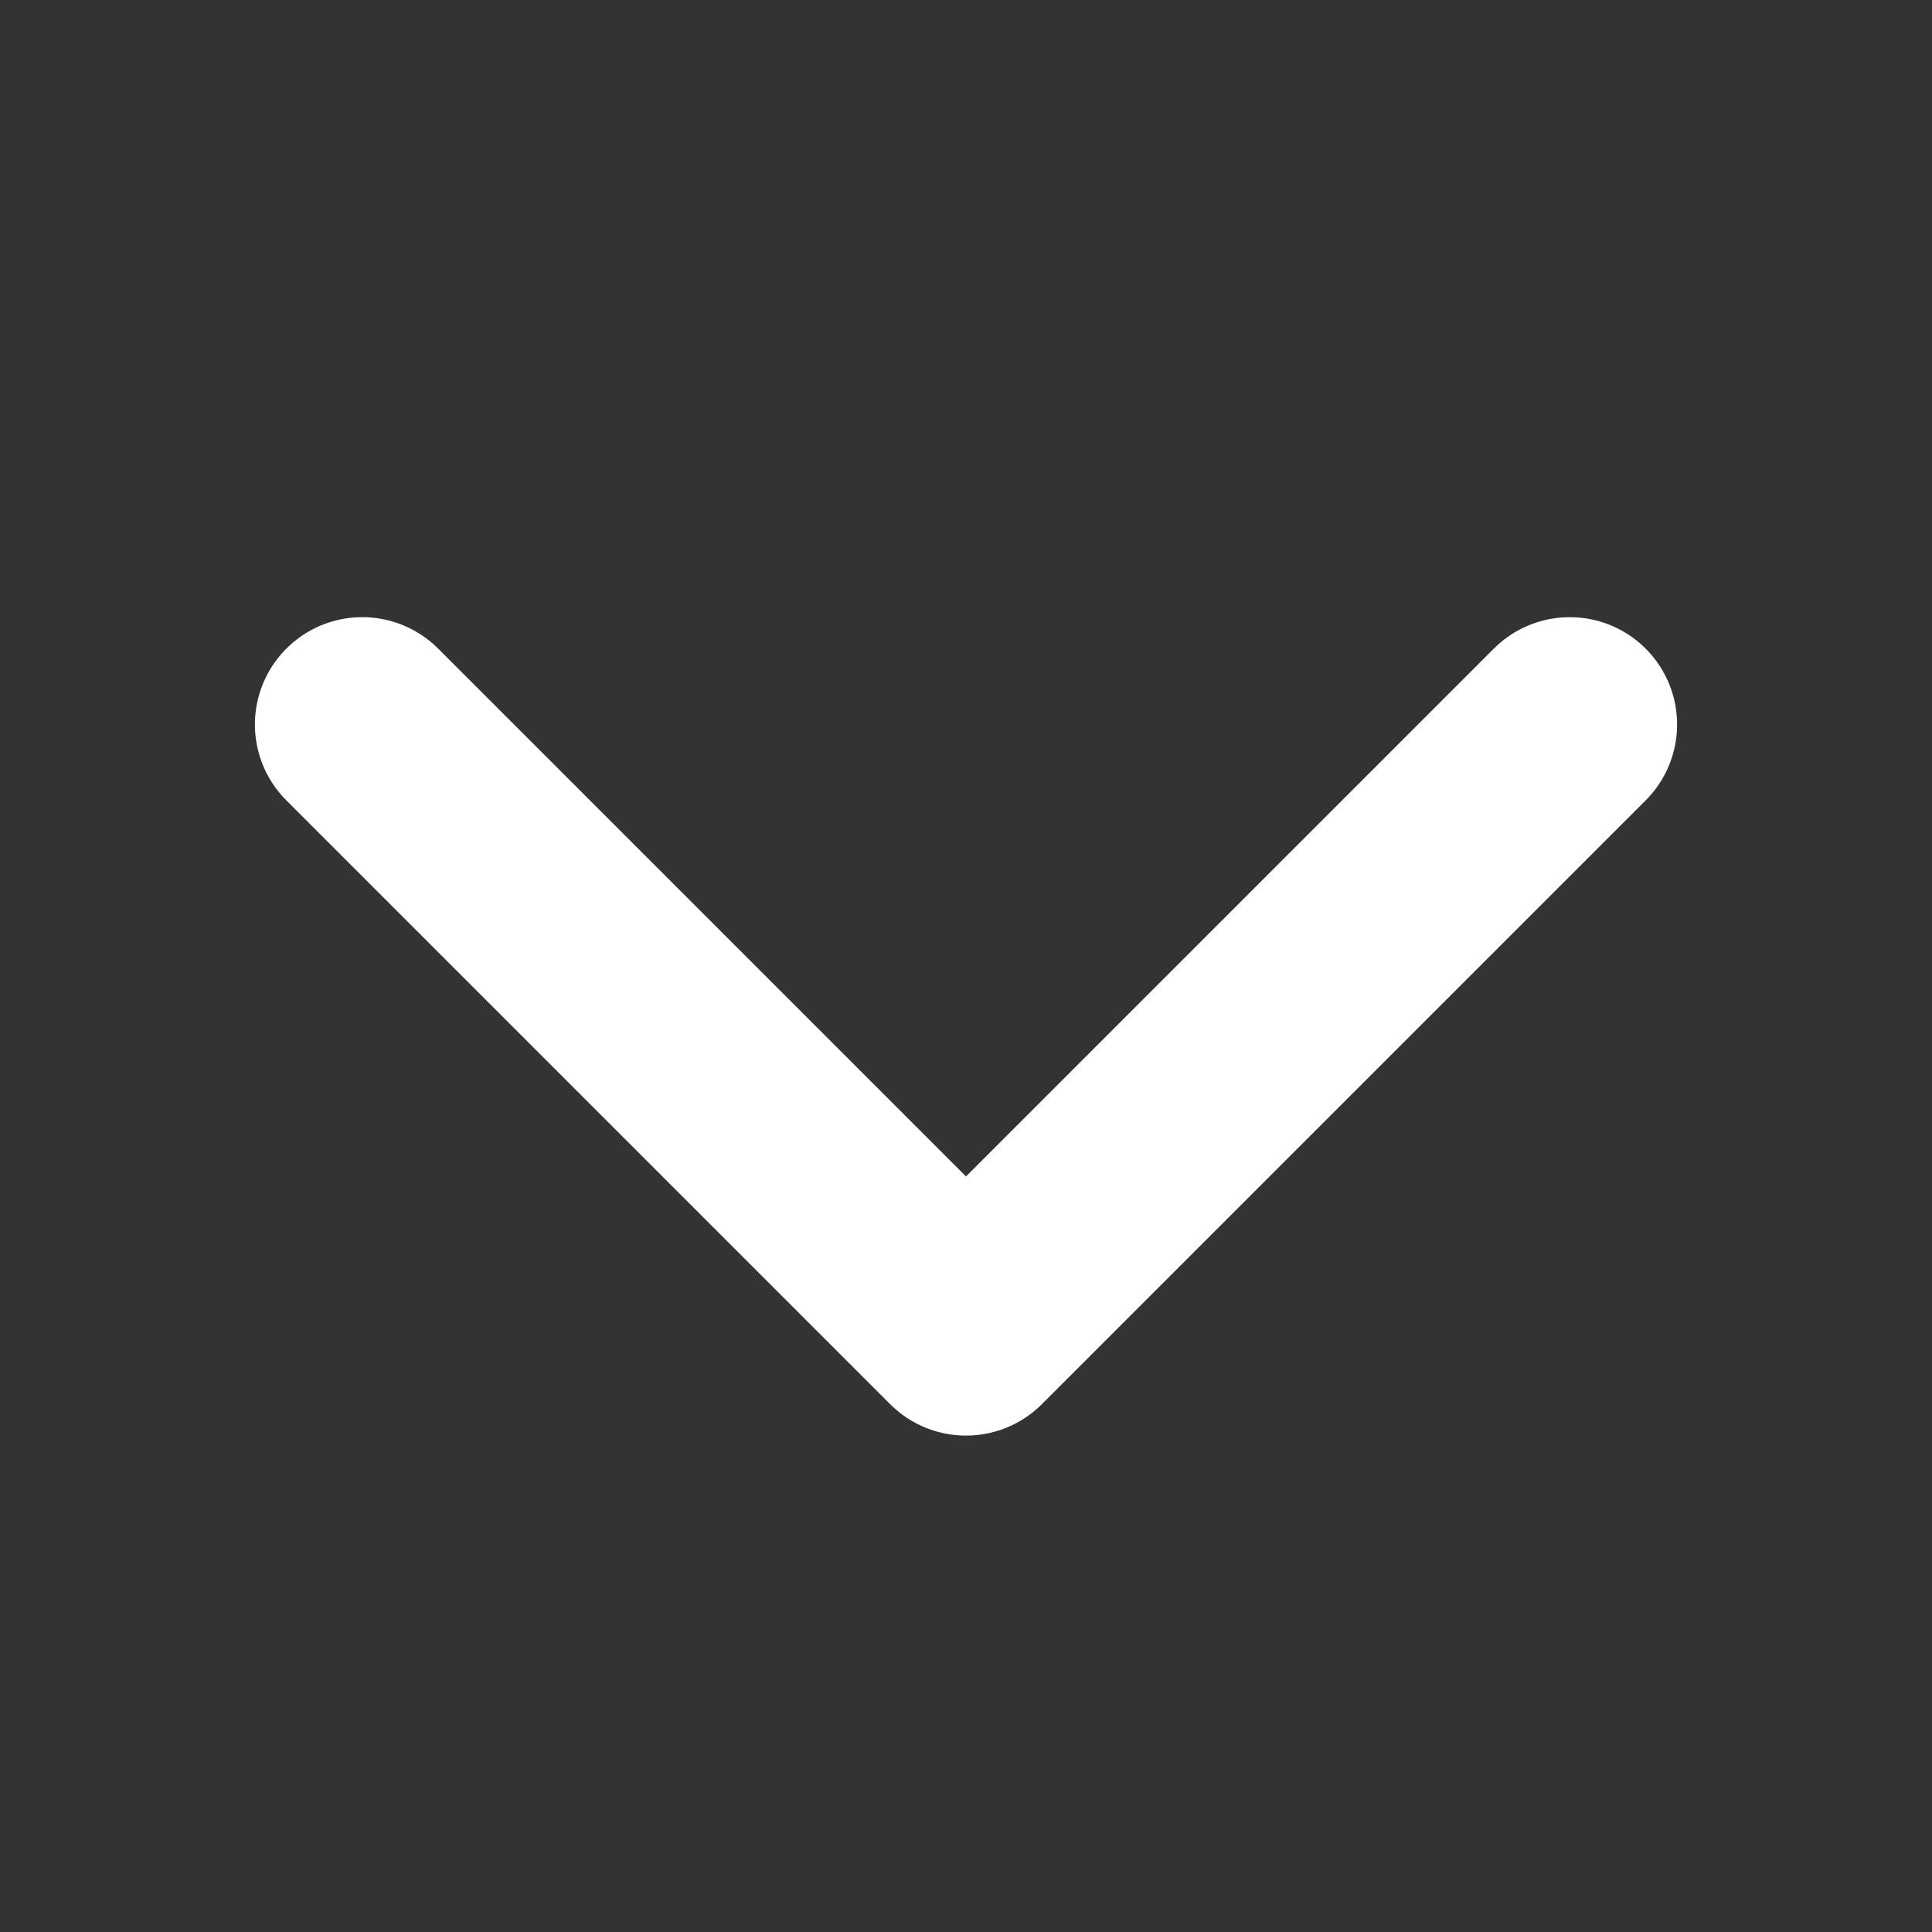 <svg width="18" height="18" viewBox="0 0 18 18" fill="none" xmlns="http://www.w3.org/2000/svg">
<rect x="0" y="0" width="18" height="18" fill="#333333" stroke="none"/>
<g clip-path="url(#clip0_159_364)">
<path d="M14.625 6.75L9 12.375L3.375 6.75" stroke="white" stroke-width="2" stroke-linecap="round" stroke-linejoin="round"/>
</g>
<defs>
<clipPath id="clip0_159_364">
<rect width="18" height="18" fill="white" transform="matrix(-1 0 0 -1 18 18)"/>
</clipPath>
</defs>
</svg>
